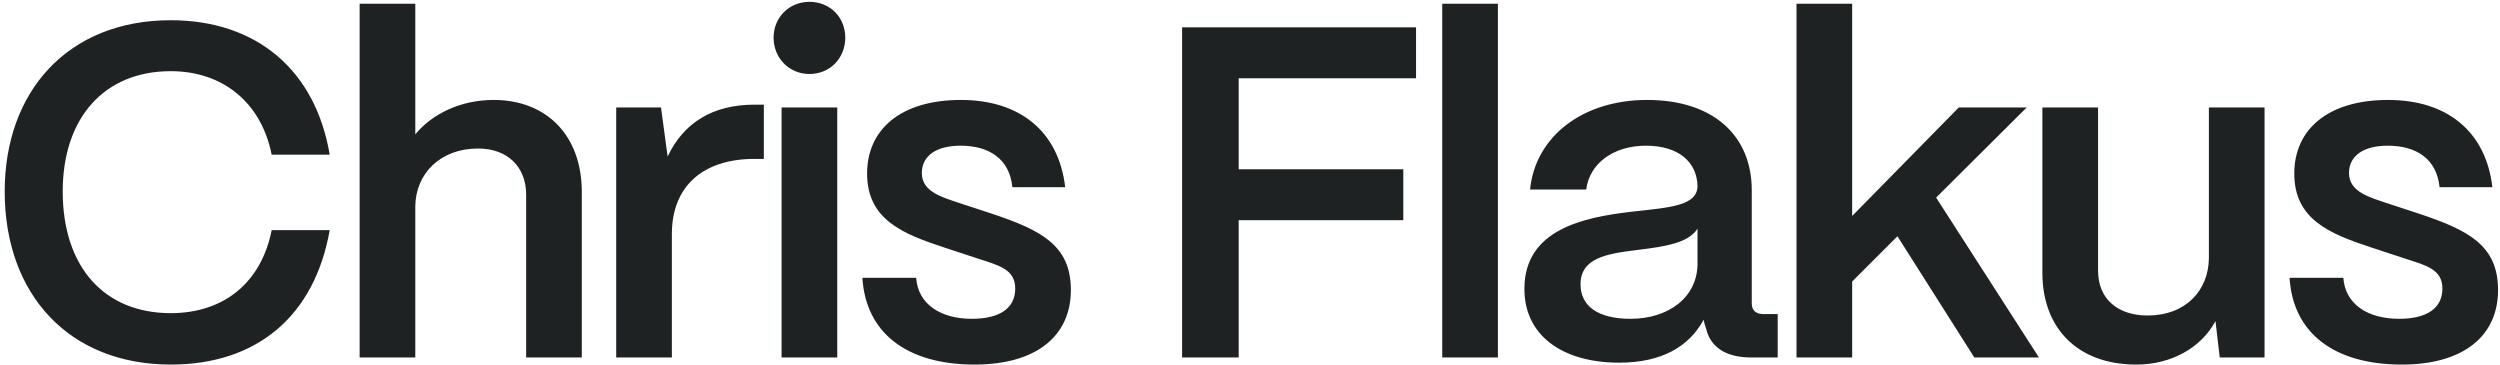 <svg xmlns="http://www.w3.org/2000/svg" width="521" height="76" viewBox="0 0 521 76" fill="none"><path d="M35.581 75.975C14.447 75.975 0.979 61.426 0.979 39.898C0.979 19.059 14.152 4.215 35.581 4.215C53.472 4.215 65.759 14.635 68.708 32.231H56.617C54.455 21.418 46.492 14.832 35.581 14.832C21.721 14.832 13.07 24.564 13.07 39.898C13.07 55.626 21.721 65.26 35.581 65.26C46.689 65.26 54.455 58.87 56.617 47.959H68.708C65.563 65.85 53.57 75.975 35.581 75.975ZM86.548 74.5H74.949V0.775H86.548V28.004C90.087 23.679 96.083 20.828 102.866 20.828C113.974 20.828 121.248 28.299 121.248 39.997V74.5H109.649V40.586C109.649 34.787 105.815 30.953 99.622 30.953C91.758 30.953 86.647 36.163 86.548 42.946V74.5ZM140.017 74.5H128.418V22.401H137.756L139.133 32.624C142.475 25.547 148.569 21.811 157.22 21.811H159.186V33.116H157.22C146.407 33.116 140.017 38.915 140.017 48.745V74.5ZM168.684 15.422C164.457 15.422 161.213 12.079 161.213 7.852C161.213 3.626 164.457 0.382 168.684 0.382C173.009 0.382 176.155 3.626 176.155 7.852C176.155 12.079 173.009 15.422 168.684 15.422ZM174.484 74.5H162.884V22.401H174.484V74.5ZM203.117 75.975C188.863 75.975 180.41 69.29 179.721 57.887H190.928C191.321 63.49 196.138 66.439 202.527 66.439C208.425 66.439 211.571 64.178 211.571 60.148C211.571 56.118 208.228 55.331 203.707 53.857L196.826 51.596C188.175 48.745 180.704 45.796 180.704 36.163C180.704 26.923 187.782 20.828 200.266 20.828C212.357 20.828 220.614 27.218 221.99 39.014H210.981C210.391 33.116 206.164 30.363 200.168 30.363C195.056 30.363 192.107 32.526 192.107 36.065C192.107 40.095 196.629 41.176 200.364 42.454L206.656 44.518C216.977 47.959 223.17 51.105 223.17 60.443C223.17 70.076 215.896 75.975 203.117 75.975ZM258.143 74.5H246.347V5.69H295.104V16.306H258.143V35.278H292.449V45.895H258.143V74.5ZM312.162 74.5H300.563V0.775H312.162V74.5ZM337.444 75.581C325.451 75.581 317.587 69.782 317.686 60.05C317.784 47.861 329.875 45.305 340 44.125C347.864 43.24 353.664 42.946 353.762 38.817C353.664 33.705 349.732 30.363 343.047 30.363C336.166 30.363 331.251 34.099 330.563 39.505H318.865C319.947 28.495 329.777 20.828 343.244 20.828C357.301 20.828 365.066 28.495 365.066 39.603V63.196C365.066 64.67 365.853 65.456 367.622 65.456H370.473V74.5H364.968C359.66 74.5 356.416 72.337 355.531 68.405C355.335 67.914 355.138 67.226 355.04 66.636C351.992 72.239 346.291 75.581 337.444 75.581ZM339.803 66.439C347.766 66.439 353.762 61.918 353.762 54.938V47.664C351.796 50.711 346.783 51.4 341.278 52.088C334.79 52.874 329.383 53.759 329.383 59.264C329.383 63.785 333.021 66.439 339.803 66.439ZM385.991 74.5H374.392V0.775H385.991V45.01L408.207 22.401H422.362L403.489 41.176L424.918 74.5H411.451L395.428 49.237L385.991 58.674V74.5ZM445.194 75.975C432.808 75.975 425.632 68.209 425.632 56.904V22.401H437.232V56.413C437.232 62.311 441.36 65.751 447.553 65.751C455.516 65.751 460.234 60.541 460.332 53.857V22.401H471.932V74.5H462.593L461.708 66.931C458.661 72.534 452.468 75.975 445.194 75.975ZM500.54 75.975C486.287 75.975 477.833 69.29 477.145 57.887H488.351C488.744 63.49 493.561 66.439 499.95 66.439C505.848 66.439 508.994 64.178 508.994 60.148C508.994 56.118 505.652 55.331 501.13 53.857L494.249 51.596C485.599 48.745 478.128 45.796 478.128 36.163C478.128 26.923 485.205 20.828 497.689 20.828C509.78 20.828 518.038 27.218 519.414 39.014H508.404C507.814 33.116 503.587 30.363 497.591 30.363C492.48 30.363 489.531 32.526 489.531 36.065C489.531 40.095 494.052 41.176 497.788 42.454L504.079 44.518C514.4 47.959 520.593 51.105 520.593 60.443C520.593 70.076 513.319 75.975 500.54 75.975Z" fill="#1F2223"></path></svg>